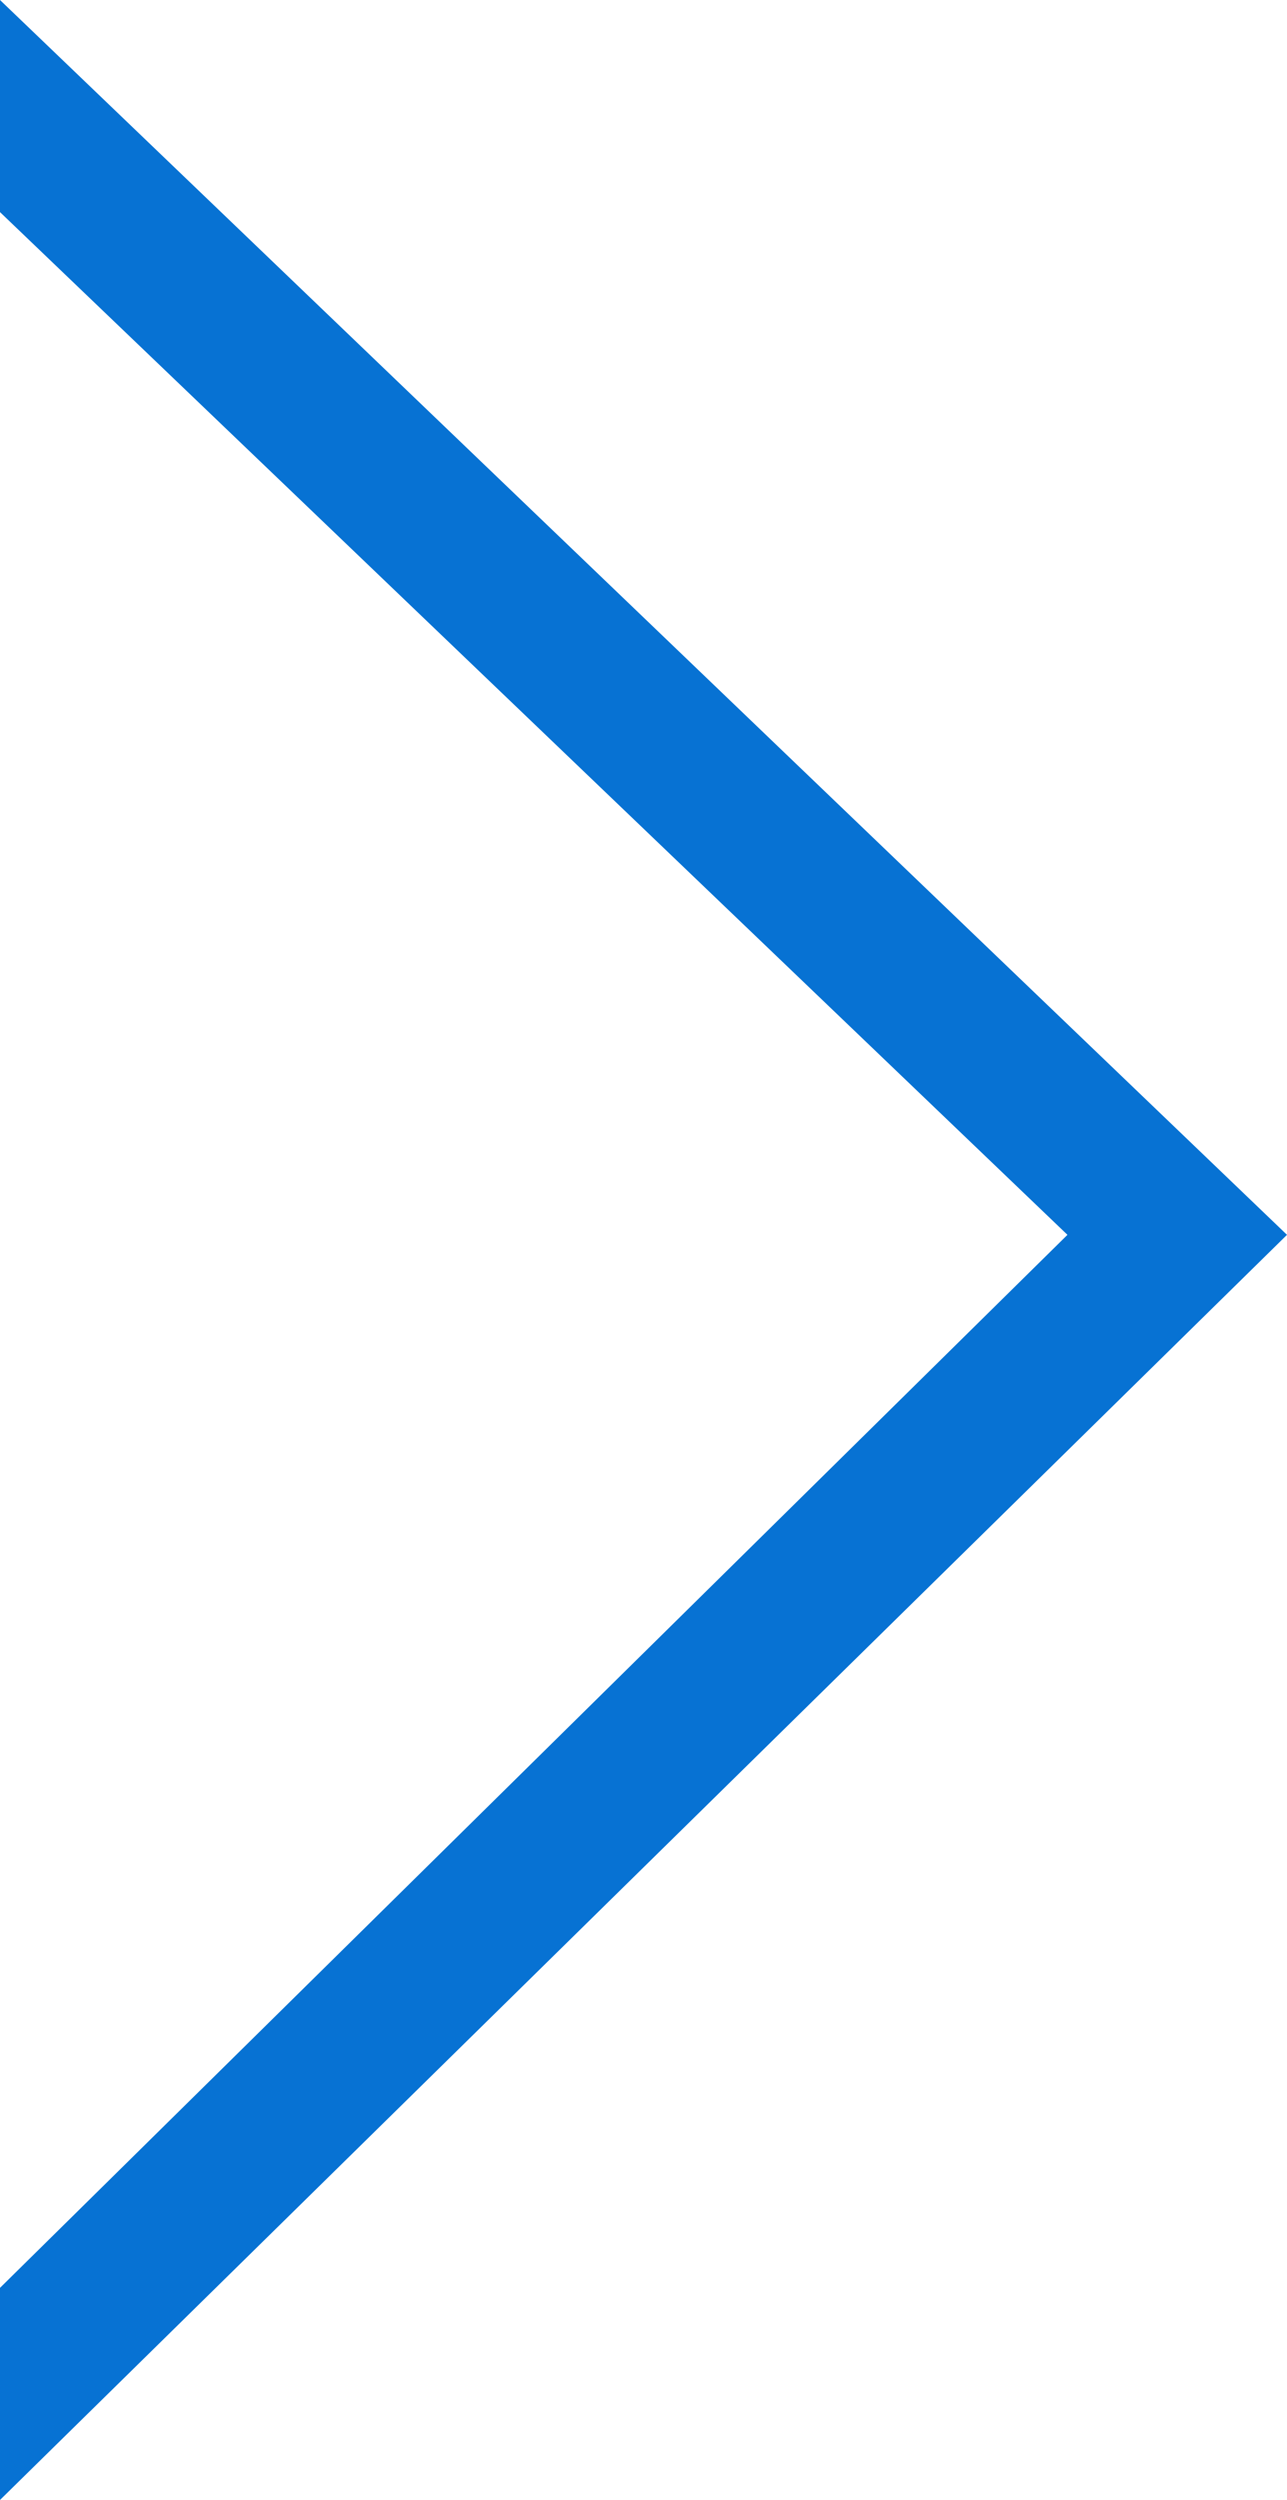 <?xml version="1.0" encoding="utf-8"?>
<!-- Generator: Adobe Illustrator 26.5.0, SVG Export Plug-In . SVG Version: 6.00 Build 0)  -->
<svg version="1.1" id="レイヤー_1" xmlns="http://www.w3.org/2000/svg" xmlns:xlink="http://www.w3.org/1999/xlink" x="0px"
	 y="0px" viewBox="0 0 17 33" style="enable-background:new 0 0 17 33;" xml:space="preserve">
<style type="text/css">
	.st0{fill:#0772D3;}
</style>
<polygon class="st0" points="0,0 0,2.8 14.1,16.3 0,30.2 0,33 17,16.3 "/>
</svg>
